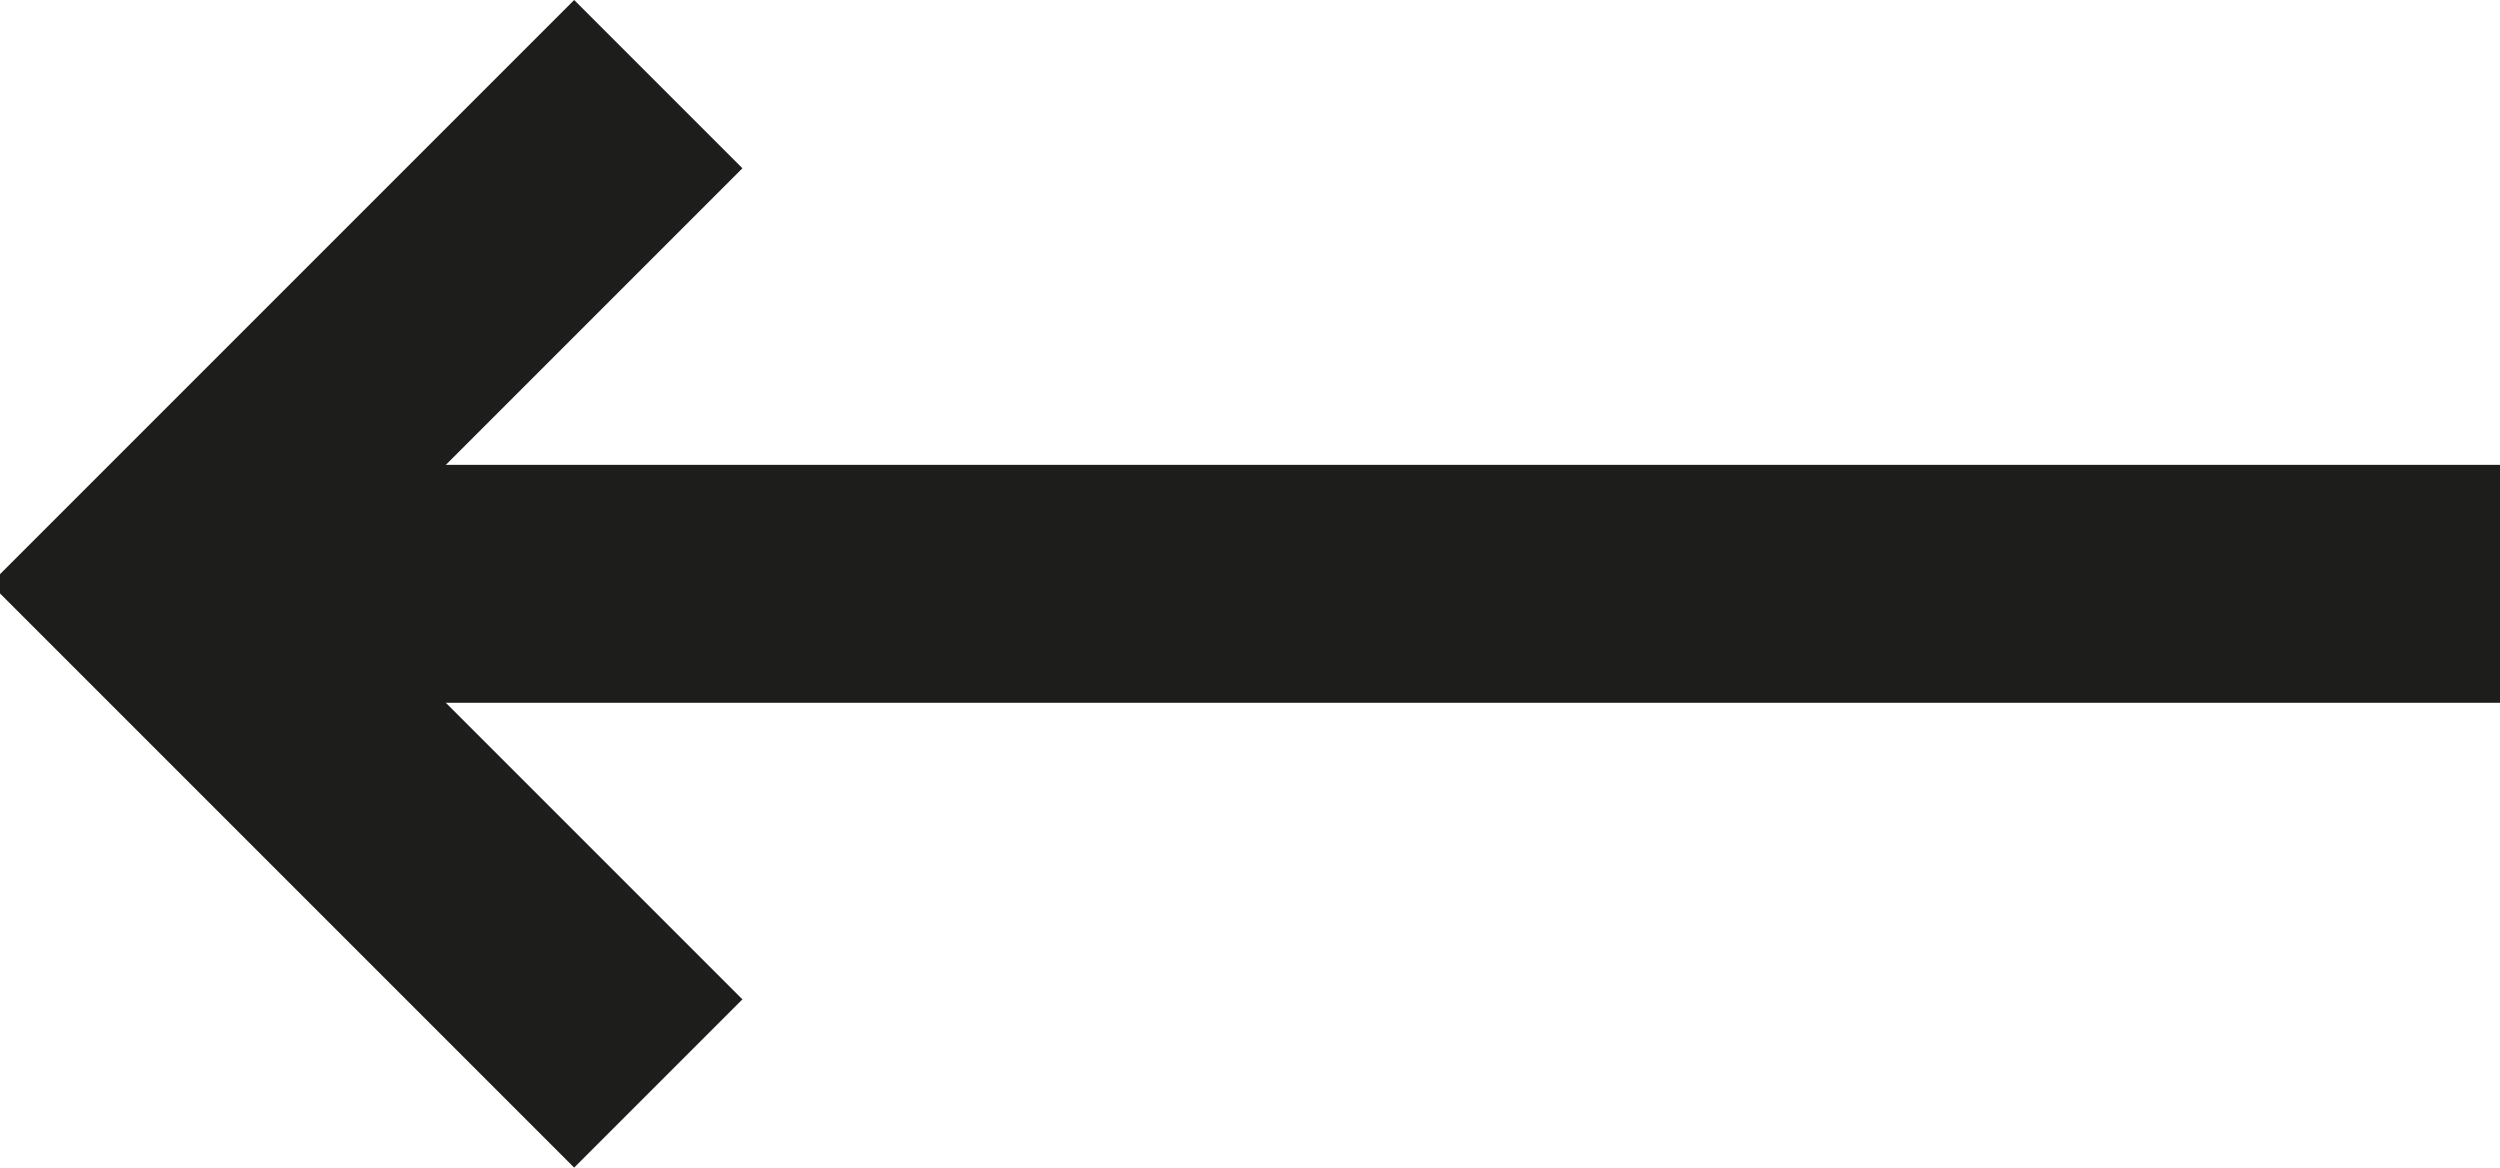 <?xml version="1.0" encoding="UTF-8" standalone="no"?>
<!-- Generator: Adobe Illustrator 24.1.0, SVG Export Plug-In . SVG Version: 6.00 Build 0)  -->

<svg
   xmlns:dc="http://purl.org/dc/elements/1.1/"
   xmlns:cc="http://creativecommons.org/ns#"
   xmlns:rdf="http://www.w3.org/1999/02/22-rdf-syntax-ns#"
   xmlns:svg="http://www.w3.org/2000/svg"
   xmlns="http://www.w3.org/2000/svg"
   xmlns:sodipodi="http://sodipodi.sourceforge.net/DTD/sodipodi-0.dtd"
   xmlns:inkscape="http://www.inkscape.org/namespaces/inkscape"
   version="1.1"
   id="Ebene_1"
   x="0px"
   y="0px"
   viewBox="0 0 31.521 14.721"
   xml:space="preserve"
   sodipodi:docname="carousel-l.svg"
   width="31.521"
   height="14.721"
   inkscape:version="0.92.4 (5da689c313, 2019-01-14)"><defs
   id="defs13" /><sodipodi:namedview
   pagecolor="#ffffff"
   bordercolor="#666666"
   borderopacity="1"
   objecttolerance="10"
   gridtolerance="10"
   guidetolerance="10"
   inkscape:pageopacity="0"
   inkscape:pageshadow="2"
   inkscape:window-width="1536"
   inkscape:window-height="638"
   id="namedview11"
   showgrid="false"
   inkscape:zoom="13.485714"
   inkscape:cx="11.267063"
   inkscape:cy="10.213603"
   inkscape:window-x="2349"
   inkscape:window-y="403"
   inkscape:window-maximized="0"
   inkscape:current-layer="g8" />
<style
   type="text/css"
   id="style2">
	.st0{fill:none;stroke:#1D1D1B;stroke-width:3;}
</style>
<g
   id="g8"
   transform="translate(-22.24,-27.639)">
	<polyline
   class="st0"
   points="45.34,41.3 51.64,35 45.34,28.7  "
   id="polyline4"
   style="fill:none;stroke:#1d1d1b;stroke-width:3"
   transform="rotate(180,37.94,35)" />
	<line
   class="st0"
   x1="24.24"
   y1="35"
   x2="53.94"
   y2="35"
   id="line6"
   style="fill:none;stroke:#1d1d1b;stroke-width:3" />
</g>
</svg>
